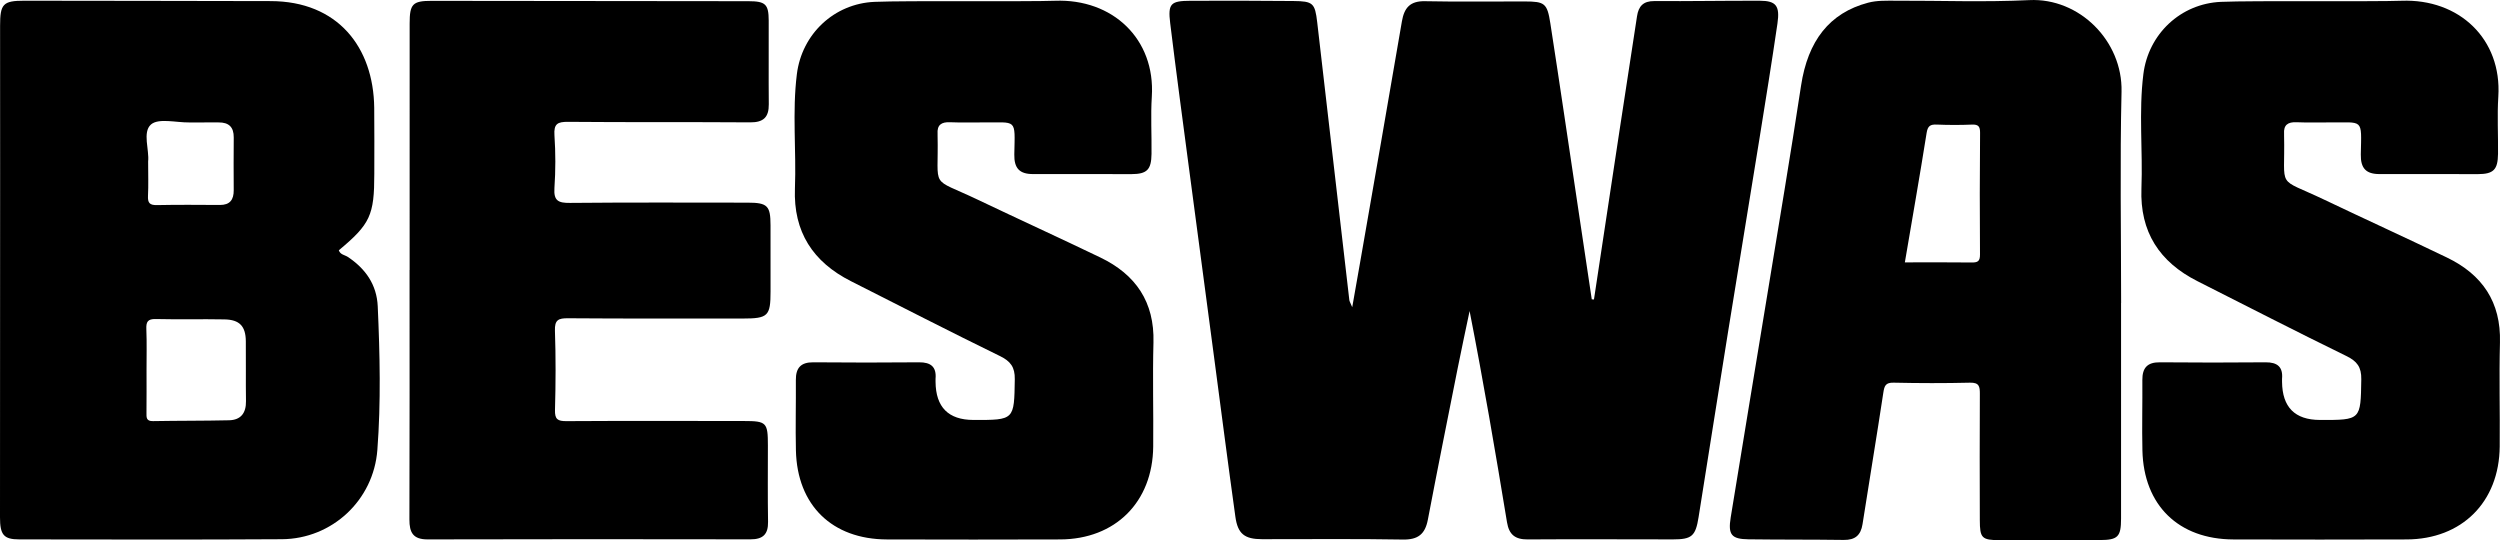 <?xml version="1.0" encoding="UTF-8"?>
<svg id="Layer_2" data-name="Layer 2" xmlns="http://www.w3.org/2000/svg" viewBox="0 0 8393.53 1813.89">
  <g id="Layer_1-2" data-name="Layer 1">
    <g>
      <path d="M8062.85,2.58c193.39-7.41,337.36,128.16,325.02,321.8-4.07,63.8-.19,128.08-.99,192.12-.66,53.18-15.05,67.91-67.22,68.09-110.05.37-220.11-.79-330.15-.18-45.76.25-64.21-19.41-63.32-65.95,2.37-123.23,10.54-106.5-107.46-107.42-36.14-.28-72.32.95-108.39-.61-28.92-1.25-43.99,8.99-41.75,39.29.12,1.63-.04,3.28,0,4.93,4.26,185.53-29.27,137.47,134.81,215.78,137.01,65.38,275.18,128.34,411.94,194.22,118.62,57.15,181.72,149.21,178.05,285.12-3.14,116.53.28,233.22-.85,349.83-1.81,186.12-127.23,310.94-312.63,311.51-193.82.6-387.65.7-581.47.04-184.27-.63-301.25-114.83-305.46-298.69-1.8-78.79.38-157.67-.21-236.51-.3-40.62,16.44-59.94,58.96-59.51,118.25,1.21,236.53.97,354.78.03,39.31-.31,58.92,15.11,55.23,55.65-.3,3.26-.01,6.57.02,9.85q1.12,127.6,126.82,128c138.61.44,137.12.42,139.23-136.61.63-40.73-13.97-60.39-50.18-78.07-167.5-81.77-333.3-167.04-499.69-251.09-127.7-64.5-193.84-165.57-188.28-311.34,4.88-127.9-9.4-256.4,6.48-383.84,16.83-135.1,125.33-237,260.73-242.77,109.83-4.68,514.14-.16,605.99-3.68Z" style="stroke-width: 0px;"/>
      <path d="M5351.6,1005.5c28.32-187.37,56.54-374.75,85.01-562.09,19.69-129.62,39.84-259.17,59.53-388.8,5.11-33.64,20.84-51.25,58.04-51,118.22.79,236.46-1.5,354.68-1.1,54.06.18,67.49,16.89,58.76,76.57-18.98,129.7-39.85,259.12-60.71,388.54-34.85,216.21-70.6,432.28-105.4,648.5-33.26,206.68-65.72,413.49-98.66,620.21-10.14,63.61-22.66,74.62-85.92,74.63-162.58.02-325.17-1.08-487.74.1-42.15.31-62.71-16-69.58-57.73-38.84-235.89-79-471.56-125.55-709.06-13.22,63.27-26.94,126.44-39.57,189.83-33.92,170.14-68.06,340.23-100.58,510.64-9.27,48.59-32.9,67.65-84.01,66.73-157.6-2.85-315.29-.97-472.94-1.21-58.06-.09-81.24-17.6-89.25-75.06-24.8-177.91-47.68-356.08-71.32-534.15-27.92-210.31-56-420.59-83.75-630.93-21.65-164.13-43.82-328.21-63.85-492.54-8.01-65.67,1.68-74.71,68.57-74.93,114.95-.38,229.91-.41,344.85.76,66.13.67,72.69,6.8,80.23,71.52,36.2,310.87,71.84,621.81,107.85,932.7.47,4.07,3.11,7.89,9.69,23.87,10.22-58.03,18.51-104.64,26.62-151.29,46.87-269.39,94.14-538.71,140.13-808.25,7.83-45.91,27.58-68.97,77.69-67.9,111.62,2.38,223.33.5,335,.83,66.69.2,75.23,5.73,85.75,73.53,31.91,205.65,62.01,411.58,92.81,617.41,15.42,103.05,30.82,206.11,46.23,309.16,2.47.18,4.94.36,7.4.53Z" style="stroke-width: 0px;"/>
      <path d="M1137.59,840.28c4.64,14.85,20.06,15.54,30.48,22.49,59.5,39.71,96.92,93.16,100.16,165.79,7.16,160.71,10.93,321.7-1.27,482.14-12.85,168.96-152.24,298.55-320.54,299.66-293.84,1.92-587.69.85-881.54.61C12.48,1810.93-.02,1795.82,0,1736.72c.11-389.04.33-778.08.43-1167.12.04-160.87-.1-321.74-.14-482.6C.28,13.58,9.86,2.4,81,2.41c275.77.02,551.55.99,827.32,1.28,226.09.23,345.74,155.15,348.11,358.17.86,73.86.27,147.73.26,221.6,0,139.52-13.63,168.86-119.11,256.83ZM491.98,1242.97c0,47.5.31,95-.18,142.49-.16,15.88-1.17,28.83,21.78,28.4,85.13-1.57,170.31-.8,255.43-2.82,39.78-.95,57.47-24.38,56.85-64.32-1.04-67.13.21-134.3-.52-201.44-.55-50.1-20.98-71.93-71.39-72.92-76.95-1.51-153.98.63-230.92-1.21-27.43-.65-32.69,9.61-31.68,34.27,1.87,45.78.54,91.7.63,137.55ZM497.36,542.59c0,42.78,1.32,78.96-.48,114.98-1.15,23.12,5.29,31.54,29.67,31.03,70.56-1.49,141.18-.82,211.77-.45,33.76.18,46.58-17.65,46.39-49.29-.36-59.1-.53-118.2.06-177.29.35-35.23-16.72-50.94-51.13-50.55-32.83.37-65.67-.32-98.5.07-44.09.53-103.1-15.28-128.34,6.96-29.12,25.68-4.95,86.08-9.44,124.53Z" style="stroke-width: 0px;"/>
      <path d="M7121.3,1017.08c0,241.36.06,482.72-.04,724.08-.03,61.05-10.45,71.75-71,72.01-111.65.48-223.31,1.04-334.97.5-61.96-.3-68.08-6.99-68.21-67.47-.32-141.2-.8-282.41.11-423.61.16-25.24-2.35-38.54-33.3-37.78-85.33,2.08-170.78,1.85-256.12-.02-26.92-.59-31.14,10.33-34.65,33.56-22.27,147.32-46.89,294.29-69.84,441.51-5.82,37.32-25.03,53.43-62.96,52.9-106.71-1.5-213.46-.66-320.17-2.09-56.81-.77-68.89-15.25-59.45-73.43,40.61-250.5,82.47-500.8,123.45-751.24,38.07-232.71,77.39-465.24,112.73-698.36,22.81-150.48,95.23-244.16,224.93-278.53,30.63-8.12,61.89-6.66,92.94-6.76,149.42-.5,299.12,5.31,448.19-1.99,168.51-8.25,313.91,137.5,309.94,307.47-5.52,236.31-1.39,472.84-1.39,709.27h-.17ZM6395.37,880.92c79.7,0,151.71-.56,223.71.36,20.03.26,28.76-3.13,28.57-26.59-1.11-136.05-.82-272.13.27-408.18.17-21.37-5.04-29.11-27.24-28.2-39.28,1.62-78.72,1.59-118-.06-21.9-.92-30.47,4.38-34.25,28.21-22.79,143.48-47.92,286.58-73.05,434.46Z" style="stroke-width: 0px;"/>
      <path d="M1375.31,906.44c0-275.93-.07-551.86.05-827.79.03-65.01,9.89-75.8,73.28-75.78,354.78.08,709.57.5,1064.35,1.16,57.29.11,67.61,10.25,67.87,65.09.44,93.61-.64,187.24.27,280.85.43,43.61-17.9,61.16-62.32,60.84-203.66-1.44-407.35.09-611.01-1.73-35.58-.32-48.94,6.17-46.29,45.12,4,58.85,3.96,118.39-.06,177.24-2.93,42.86,13.27,50.21,52.14,49.83,198.73-1.91,397.48-.99,596.23-.88,66.99.04,77.1,10.25,77.16,76.21.06,73.91.08,147.82.08,221.73,0,82.9-8.38,91.14-93.66,91.13-195.46-.02-390.93.55-586.37-.93-32.38-.24-45.1,5.51-43.87,41.8,3.02,88.59,2.63,177.39.17,266.02-.88,31.69,9.14,37.77,38.59,37.59,198.74-1.19,397.49-.6,596.24-.39,75.49.08,79.99,5,79.98,82.18-.01,85.41-.86,170.83.54,256.21.69,42-17.19,58.9-58.82,58.83-361.36-.59-722.71-.79-1084.07.24-48.98.14-61.36-23.02-61.21-66.95.95-279.21.48-558.42.48-837.64h.24Z" style="stroke-width: 0px;"/>
      <path d="M3542.1,2.58c193.39-7.41,337.36,128.16,325.02,321.8-4.07,63.8-.19,128.08-.99,192.12-.66,53.18-15.05,67.91-67.22,68.09-110.05.37-220.11-.79-330.15-.18-45.76.25-64.21-19.41-63.32-65.95,2.37-123.23,10.54-106.5-107.46-107.42-36.14-.28-72.32.95-108.39-.61-28.92-1.25-43.99,8.99-41.75,39.29.12,1.63-.04,3.28,0,4.93,4.26,185.53-29.27,137.47,134.81,215.78,137.01,65.38,275.18,128.34,411.94,194.22,118.62,57.15,181.72,149.21,178.05,285.12-3.14,116.53.28,233.22-.85,349.83-1.81,186.12-127.23,310.94-312.63,311.51-193.82.6-387.65.7-581.47.04-184.27-.63-301.25-114.83-305.46-298.69-1.8-78.79.38-157.67-.21-236.51-.3-40.62,16.44-59.94,58.96-59.51,118.25,1.21,236.53.97,354.78.03,39.31-.31,58.92,15.11,55.23,55.65-.3,3.26-.01,6.57.02,9.85q1.12,127.6,126.82,128c138.61.44,137.12.42,139.23-136.61.63-40.73-13.97-60.39-50.18-78.07-167.5-81.77-333.3-167.04-499.69-251.09-127.7-64.5-193.84-165.57-188.28-311.34,4.88-127.9-9.4-256.4,6.48-383.84,16.83-135.1,125.33-237,260.73-242.77,109.83-4.68,514.14-.16,605.99-3.68Z" style="stroke-width: 0px;"/>
    </g>
  </g>
</svg>